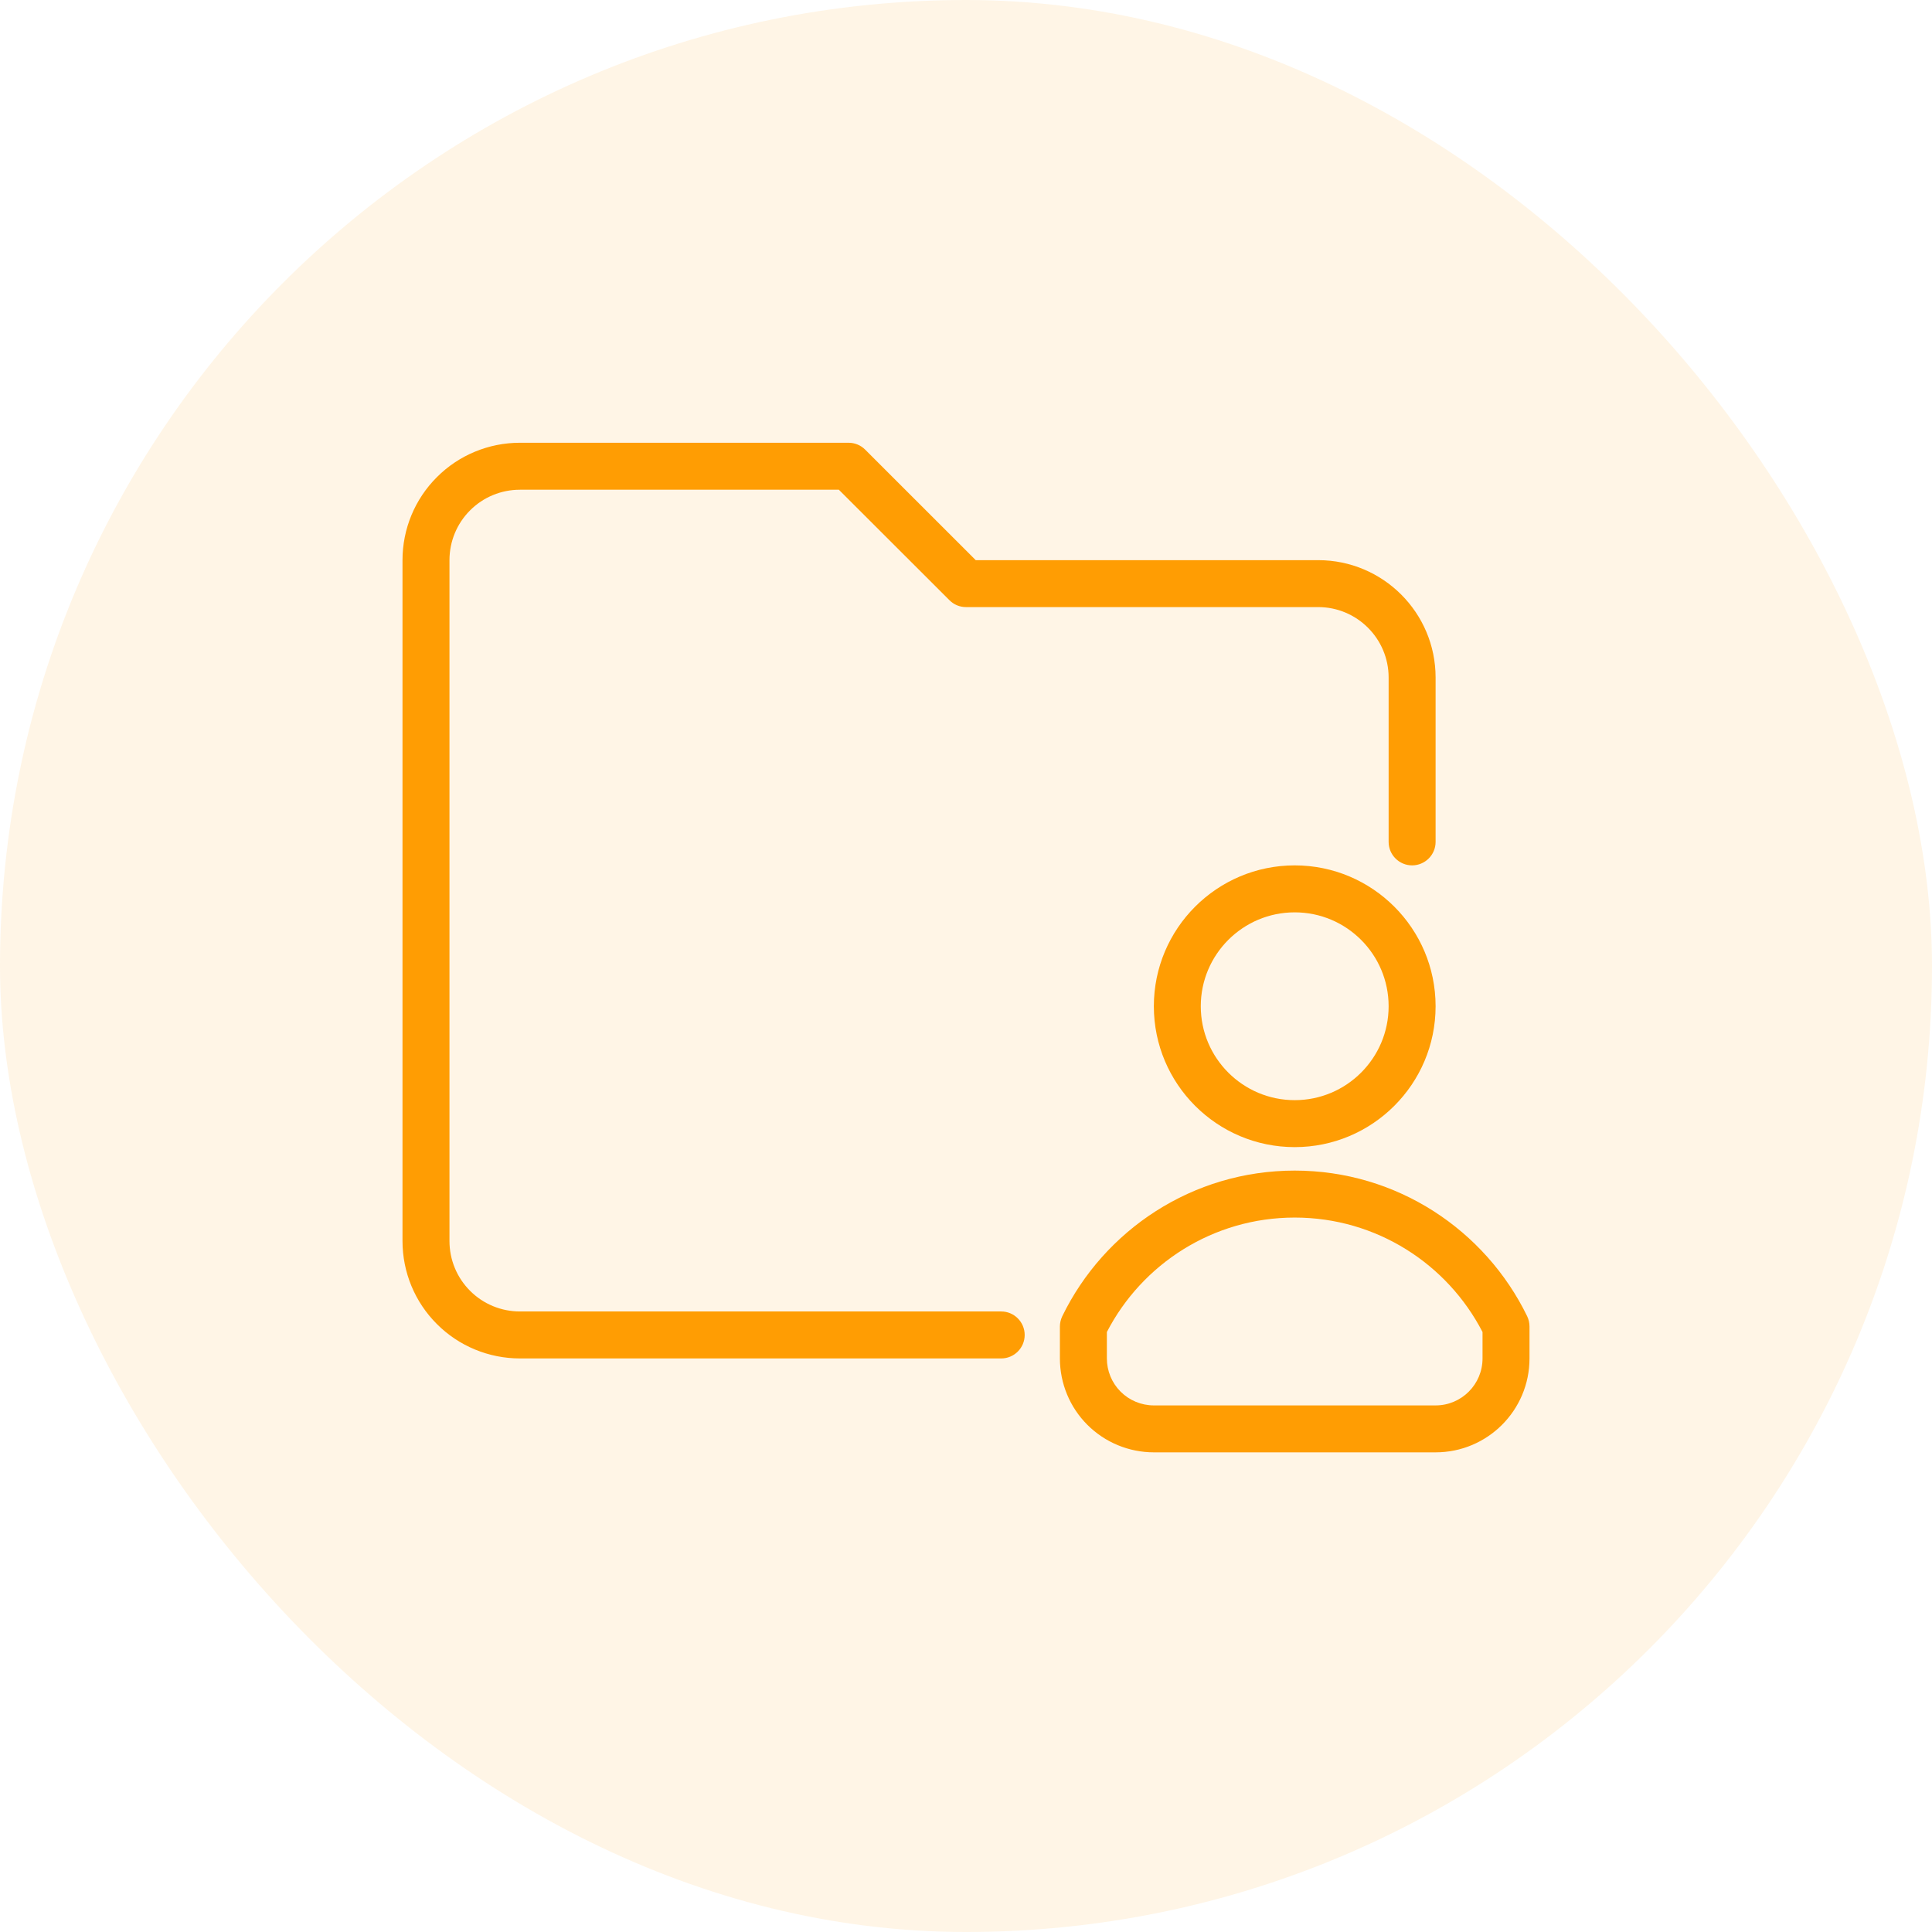 <svg width="48" height="48" viewBox="0 0 48 48" fill="none" xmlns="http://www.w3.org/2000/svg">
<rect width="48" height="48" rx="24" fill="#FF9D03" fill-opacity="0.1"/>
<path fill-rule="evenodd" clip-rule="evenodd" d="M28.667 36.083H35.667C36.956 36.083 38 35.039 38 33.75C38 33.308 38 32.956 38 32.956C38 32.868 37.98 32.781 37.942 32.701C36.9 30.56 34.704 29.083 32.167 29.083C29.629 29.083 27.433 30.56 26.392 32.701C26.354 32.781 26.333 32.868 26.333 32.956V33.75C26.333 34.369 26.578 34.962 27.016 35.4C27.453 35.837 28.048 36.083 28.667 36.083ZM28.667 34.917C28.358 34.917 28.06 34.794 27.841 34.575C27.622 34.356 27.5 34.059 27.5 33.75V33.094C28.372 31.405 30.137 30.25 32.167 30.25C34.197 30.25 35.961 31.405 36.833 33.094V33.75C36.833 34.394 36.311 34.917 35.667 34.917H28.667ZM35.667 20.917V16.833C35.667 15.223 34.36 13.917 32.75 13.917H24.242L21.495 11.171C21.387 11.062 21.238 11 21.083 11H12.917C12.144 11 11.4 11.307 10.855 11.854C10.306 12.401 10 13.143 10 13.917V30.833C10 31.607 10.306 32.349 10.855 32.896C11.4 33.443 12.144 33.75 12.917 33.75H24.875C25.196 33.75 25.458 33.489 25.458 33.167C25.458 32.845 25.196 32.583 24.875 32.583H12.917C12.453 32.583 12.007 32.399 11.68 32.071C11.35 31.742 11.167 31.297 11.167 30.833C11.167 26.683 11.167 18.067 11.167 13.917C11.167 13.453 11.35 13.008 11.68 12.679C12.007 12.351 12.453 12.167 12.917 12.167H20.841L23.589 14.912C23.697 15.022 23.845 15.083 24 15.083H32.75C33.715 15.083 34.5 15.867 34.5 16.833V20.917C34.5 21.239 34.763 21.5 35.083 21.5C35.404 21.5 35.667 21.239 35.667 20.917ZM32.167 21.5C30.236 21.5 28.667 23.068 28.667 25C28.667 26.932 30.236 28.5 32.167 28.5C34.097 28.5 35.667 26.932 35.667 25C35.667 23.068 34.097 21.5 32.167 21.5ZM32.167 22.667C33.453 22.667 34.5 23.712 34.5 25C34.5 26.288 33.453 27.333 32.167 27.333C30.88 27.333 29.833 26.288 29.833 25C29.833 23.712 30.88 22.667 32.167 22.667Z" fill="#FF9D03"/>
</svg>
